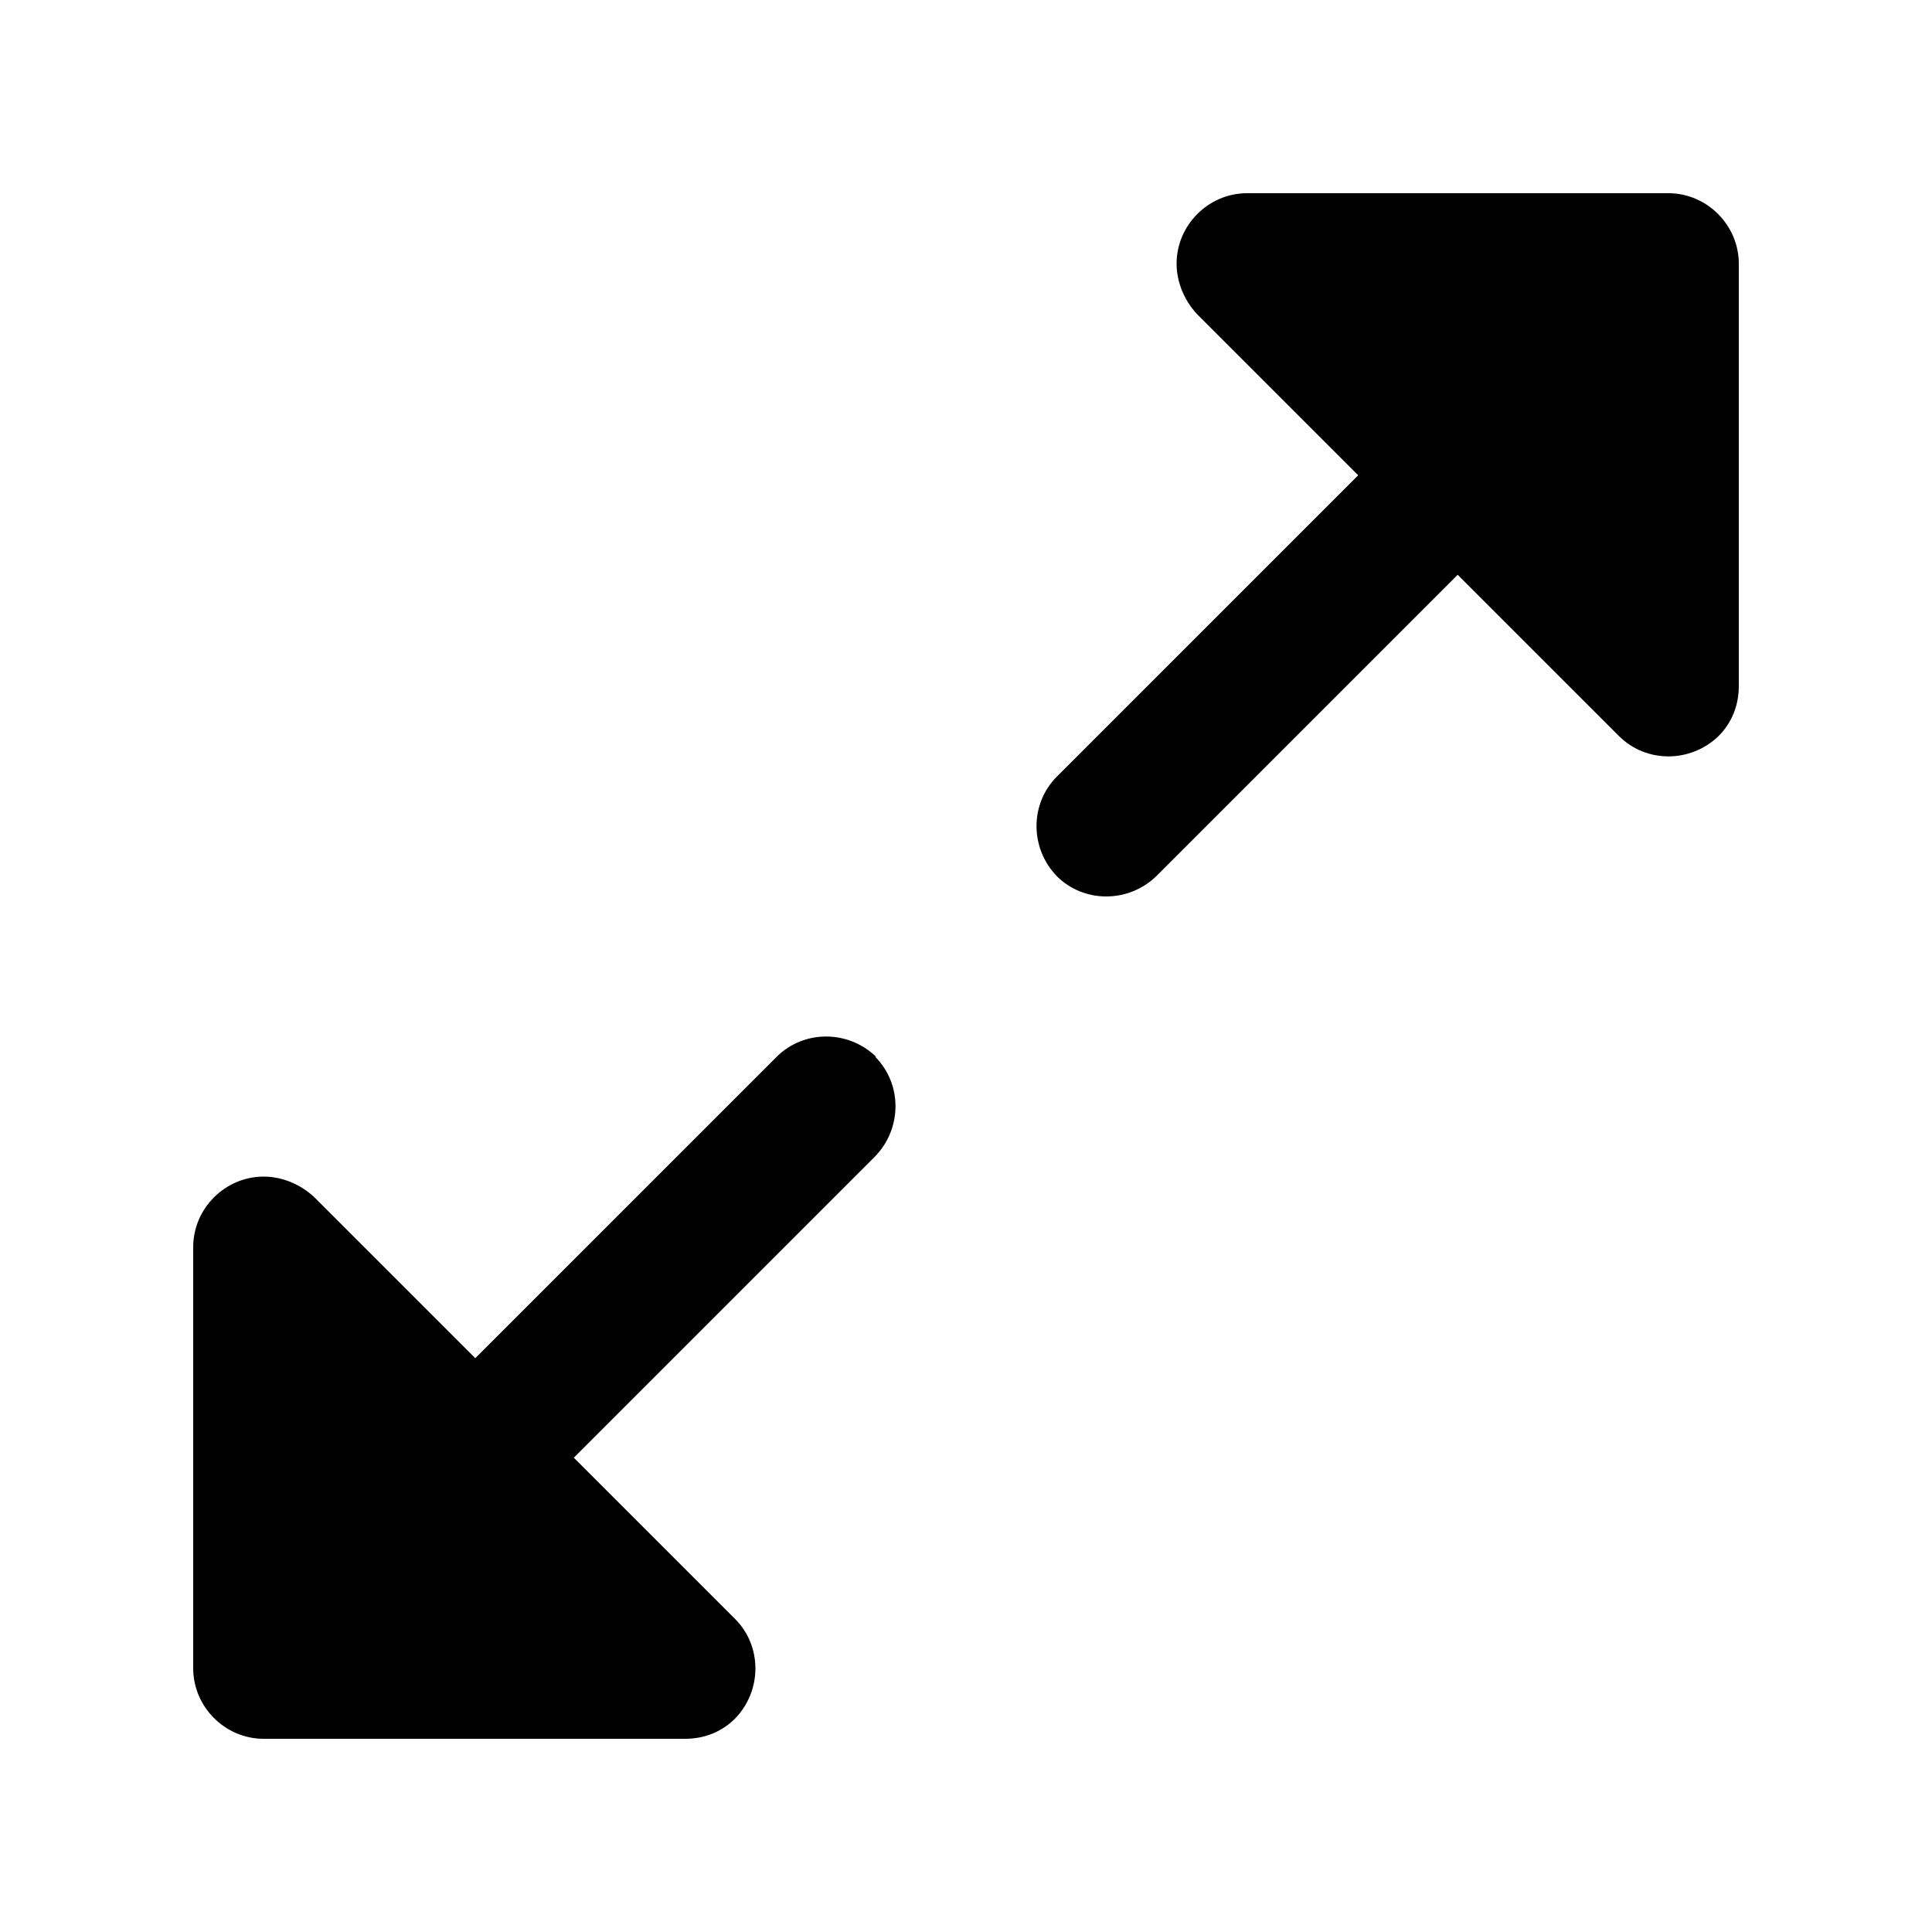 <svg width="20" height="20" fill="black" xmlns="http://www.w3.org/2000/svg" viewBox="0 0 20 20"><path d="m9.06,10.94c.28.28.28.74,0,1.03,0,0,0,0,0,0l-3.12,3.12,1.67,1.67c.28.28.28.74,0,1.03-.14.14-.32.21-.52.21H2.73c-.4,0-.73-.33-.73-.73v-4.36c0-.4.33-.73.73-.73.19,0,.38.08.52.21l1.67,1.67,3.12-3.12c.28-.28.74-.28,1.03,0,0,0,0,0,0,0ZM17.27,2h-4.36c-.4,0-.73.33-.73.73,0,.19.08.38.21.52l1.67,1.67-3.12,3.12c-.28.28-.28.74,0,1.03.28.28.74.28,1.03,0l3.12-3.12,1.67,1.67c.28.28.74.28,1.03,0,.14-.14.21-.32.21-.52V2.73c0-.4-.33-.73-.73-.73Z" stroke-width="0"></path></svg>